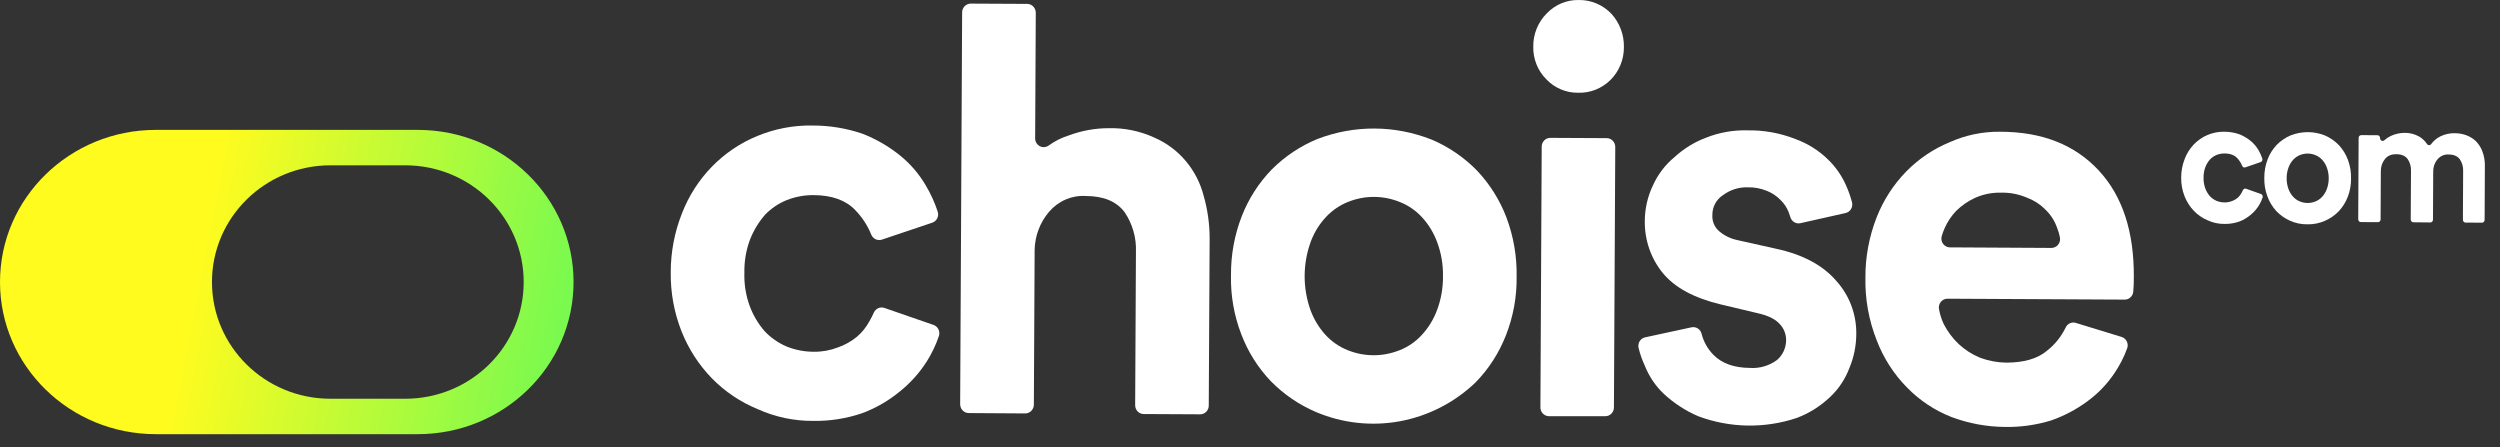 <?xml version="1.0" encoding="UTF-8"?> <svg xmlns="http://www.w3.org/2000/svg" width="151" height="27" viewBox="0 0 151 27" fill="none"><rect x="0" y="0" width="151" height="27" fill="#333333" stroke="none"/><path fill-rule="evenodd" clip-rule="evenodd" d="M9.414 7.845C4.215 7.845 0 11.959 0 17.034C0 22.11 4.215 26.224 9.414 26.224H25.23C30.429 26.224 34.643 22.11 34.643 17.034C34.643 11.959 30.429 7.845 25.23 7.845H9.414ZM19.957 9.985C16.006 9.985 12.803 13.142 12.803 17.035C12.803 20.928 16.006 24.084 19.957 24.084H24.476C28.427 24.084 31.631 20.928 31.631 17.035C31.631 13.142 28.427 9.985 24.476 9.985H19.957Z" fill="url(#paint0_linear_4543_8453)"></path><path d="M47.524 12.084C47.032 12.282 46.586 12.582 46.214 12.965C45.828 13.407 45.52 13.913 45.304 14.462C45.062 15.104 44.946 15.788 44.961 16.476C44.939 17.163 45.049 17.848 45.285 18.492C45.493 19.046 45.797 19.556 46.18 20.001C46.557 20.401 47.011 20.717 47.513 20.93C48.034 21.139 48.59 21.246 49.15 21.246C49.652 21.253 50.151 21.163 50.62 20.981C51.035 20.835 51.421 20.618 51.762 20.337C52.063 20.08 52.314 19.769 52.503 19.419C52.606 19.246 52.699 19.067 52.78 18.882C52.833 18.762 52.928 18.666 53.047 18.614C53.165 18.561 53.299 18.556 53.421 18.6L56.382 19.625C56.512 19.67 56.62 19.765 56.682 19.89C56.743 20.016 56.754 20.161 56.711 20.294C56.527 20.836 56.28 21.352 55.976 21.834C55.537 22.52 54.992 23.129 54.361 23.636C53.678 24.201 52.907 24.647 52.08 24.955C51.129 25.28 50.13 25.438 49.127 25.421C47.97 25.432 46.824 25.19 45.766 24.712C44.731 24.289 43.79 23.657 43.001 22.853C42.209 22.04 41.584 21.073 41.163 20.009C40.717 18.88 40.497 17.671 40.513 16.453C40.511 15.224 40.744 14.007 41.198 12.869C41.607 11.819 42.22 10.866 43 10.065C43.781 9.265 44.712 8.636 45.738 8.215C46.8 7.775 47.938 7.56 49.083 7.582C50.105 7.579 51.121 7.746 52.091 8.076C52.907 8.394 53.672 8.835 54.358 9.387C54.983 9.891 55.512 10.507 55.92 11.206C56.217 11.704 56.458 12.235 56.639 12.787C56.681 12.92 56.67 13.065 56.607 13.189C56.545 13.313 56.437 13.408 56.307 13.451L53.266 14.473C53.14 14.515 53.002 14.506 52.882 14.448C52.762 14.389 52.668 14.287 52.619 14.16C52.395 13.608 52.066 13.107 51.652 12.686C51.099 12.101 50.253 11.79 49.15 11.785C48.594 11.779 48.043 11.881 47.524 12.084Z" fill="white"></path><path d="M57.994 24.415L58.113 0.746C58.113 0.677 58.127 0.608 58.154 0.543C58.18 0.479 58.219 0.421 58.267 0.372C58.316 0.323 58.373 0.284 58.436 0.258C58.5 0.231 58.567 0.218 58.636 0.218L62.044 0.235C62.182 0.237 62.313 0.295 62.41 0.394C62.506 0.494 62.561 0.629 62.561 0.769L62.523 8.353C62.522 8.449 62.546 8.544 62.594 8.627C62.642 8.71 62.712 8.778 62.795 8.824C62.878 8.87 62.972 8.891 63.066 8.886C63.161 8.881 63.252 8.85 63.33 8.796C63.707 8.523 64.124 8.313 64.566 8.175C65.339 7.889 66.155 7.743 66.977 7.742C67.919 7.721 68.853 7.914 69.714 8.307C70.444 8.622 71.094 9.104 71.613 9.717C72.132 10.33 72.506 11.056 72.705 11.841C72.945 12.685 73.066 13.56 73.062 14.439L73.009 24.497C73.009 24.566 72.996 24.635 72.969 24.7C72.943 24.764 72.905 24.822 72.857 24.871C72.808 24.92 72.751 24.959 72.688 24.985C72.625 25.012 72.558 25.025 72.489 25.025L69.081 25.008C69.012 25.008 68.945 24.994 68.882 24.966C68.819 24.939 68.762 24.9 68.714 24.851C68.666 24.801 68.628 24.742 68.602 24.678C68.576 24.613 68.563 24.544 68.564 24.474L68.611 15.202C68.642 14.348 68.4 13.507 67.919 12.807C67.422 12.154 66.653 11.844 65.583 11.838C65.168 11.812 64.753 11.884 64.37 12.049C63.986 12.213 63.645 12.464 63.371 12.784C62.819 13.425 62.507 14.246 62.492 15.1L62.445 24.443C62.444 24.584 62.388 24.718 62.29 24.817C62.193 24.916 62.06 24.971 61.923 24.971L58.511 24.949C58.443 24.948 58.375 24.934 58.312 24.907C58.249 24.88 58.192 24.841 58.144 24.791C58.096 24.742 58.058 24.683 58.033 24.618C58.007 24.554 57.994 24.485 57.994 24.415Z" fill="white"></path><path d="M86.462 8.427C87.483 8.859 88.411 9.49 89.196 10.286C89.972 11.102 90.581 12.069 90.987 13.13C91.418 14.274 91.628 15.493 91.604 16.72C91.62 17.936 91.398 19.143 90.951 20.27C90.536 21.327 89.916 22.287 89.129 23.094C87.862 24.307 86.279 25.122 84.571 25.44C82.862 25.759 81.1 25.568 79.495 24.89C78.474 24.457 77.547 23.825 76.763 23.029C75.984 22.214 75.375 21.247 74.972 20.185C74.535 19.054 74.325 17.845 74.352 16.629C74.341 15.403 74.563 14.187 75.007 13.048C75.421 11.991 76.04 11.03 76.827 10.223C77.618 9.436 78.552 8.814 79.578 8.393C81.8 7.541 84.251 7.554 86.464 8.43L86.462 8.427ZM84.526 21.157C85.036 20.96 85.494 20.647 85.867 20.242C86.261 19.819 86.571 19.322 86.779 18.779C87.034 18.116 87.162 17.409 87.156 16.697C87.17 15.985 87.049 15.277 86.799 14.613C86.597 14.066 86.293 13.566 85.903 13.138C85.533 12.73 85.078 12.412 84.57 12.209C83.564 11.794 82.441 11.788 81.43 12.192C80.922 12.392 80.465 12.705 80.089 13.107C79.694 13.53 79.385 14.028 79.179 14.573C78.682 15.914 78.674 17.393 79.157 18.739C79.359 19.284 79.661 19.785 80.047 20.213C80.419 20.62 80.874 20.937 81.38 21.143C82.388 21.556 83.512 21.561 84.523 21.157H84.526Z" fill="white"></path><path d="M93.423 0.811C93.674 0.547 93.975 0.339 94.308 0.2C94.641 0.06 94.999 -0.007 95.358 0.001C95.724 -0.005 96.088 0.066 96.426 0.209C96.765 0.351 97.071 0.563 97.327 0.831C97.828 1.377 98.1 2.102 98.084 2.85C98.086 3.219 98.016 3.583 97.876 3.923C97.737 4.262 97.533 4.57 97.275 4.827C97.016 5.083 96.71 5.284 96.374 5.418C96.038 5.551 95.68 5.613 95.32 5.601C94.959 5.607 94.6 5.537 94.267 5.394C93.934 5.252 93.634 5.041 93.384 4.774C93.132 4.52 92.934 4.216 92.801 3.881C92.668 3.546 92.603 3.187 92.61 2.825C92.604 2.45 92.673 2.079 92.813 1.732C92.953 1.386 93.16 1.072 93.423 0.811ZM93.636 8.327L97.045 8.344C97.113 8.344 97.18 8.358 97.243 8.385C97.306 8.412 97.363 8.452 97.411 8.501C97.459 8.551 97.497 8.61 97.523 8.674C97.549 8.739 97.562 8.808 97.562 8.878L97.481 24.621C97.479 24.76 97.422 24.892 97.324 24.989C97.226 25.086 97.095 25.139 96.959 25.138H93.553C93.485 25.137 93.417 25.122 93.354 25.095C93.291 25.067 93.234 25.027 93.187 24.977C93.139 24.927 93.102 24.868 93.077 24.803C93.052 24.738 93.04 24.668 93.041 24.598L93.119 8.855C93.12 8.715 93.174 8.581 93.271 8.482C93.368 8.384 93.499 8.328 93.636 8.327Z" fill="white"></path><path d="M103.485 21.425C103.985 21.94 104.718 22.216 105.696 22.222C106.278 22.262 106.854 22.095 107.328 21.747C107.499 21.602 107.637 21.42 107.733 21.214C107.828 21.008 107.879 20.783 107.881 20.556C107.884 20.371 107.85 20.188 107.782 20.017C107.714 19.846 107.613 19.691 107.485 19.561C107.209 19.254 106.753 19.045 106.117 18.906L103.935 18.387C102.332 18.002 101.171 17.384 100.433 16.491C99.713 15.608 99.328 14.491 99.346 13.342C99.349 12.609 99.513 11.887 99.824 11.227C100.123 10.552 100.573 9.958 101.137 9.492C101.702 8.973 102.359 8.57 103.073 8.306C103.851 8.001 104.68 7.854 105.514 7.874C106.519 7.852 107.518 8.032 108.456 8.402C109.189 8.67 109.859 9.092 110.421 9.642C110.891 10.099 111.267 10.648 111.527 11.255C111.664 11.569 111.776 11.892 111.864 12.224C111.881 12.293 111.883 12.364 111.872 12.434C111.861 12.504 111.836 12.571 111.8 12.631C111.763 12.691 111.715 12.743 111.658 12.783C111.601 12.824 111.537 12.853 111.469 12.868L108.746 13.48C108.618 13.51 108.484 13.488 108.371 13.42C108.258 13.351 108.175 13.242 108.138 13.113C108.111 13.017 108.079 12.923 108.041 12.831C107.932 12.545 107.762 12.287 107.543 12.077C107.308 11.836 107.025 11.648 106.714 11.526C106.342 11.375 105.944 11.303 105.544 11.314C105.016 11.301 104.498 11.467 104.071 11.786C103.871 11.913 103.706 12.091 103.593 12.302C103.48 12.513 103.423 12.751 103.427 12.992C103.415 13.18 103.449 13.369 103.524 13.541C103.599 13.714 103.714 13.865 103.858 13.983C104.169 14.241 104.538 14.419 104.931 14.5L107.267 15.023C108.903 15.373 110.103 16.028 110.902 16.954C111.707 17.836 112.144 19.003 112.119 20.208C112.113 20.9 111.973 21.583 111.707 22.219C111.454 22.895 111.05 23.502 110.526 23.99C109.947 24.539 109.266 24.965 108.525 25.244C106.583 25.894 104.483 25.856 102.564 25.137C101.81 24.812 101.115 24.36 100.507 23.801C100 23.324 99.604 22.739 99.346 22.086C99.186 21.743 99.06 21.385 98.97 21.016C98.954 20.947 98.951 20.876 98.963 20.806C98.974 20.736 98.999 20.669 99.036 20.609C99.073 20.549 99.122 20.498 99.179 20.458C99.236 20.417 99.3 20.389 99.368 20.375L102.166 19.77C102.297 19.741 102.433 19.766 102.547 19.838C102.66 19.91 102.742 20.025 102.774 20.157C102.896 20.637 103.142 21.075 103.485 21.425Z" fill="white"></path><path d="M127.686 22.578C127.246 23.223 126.701 23.786 126.074 24.242C125.407 24.733 124.673 25.12 123.896 25.392C122.995 25.67 122.058 25.803 121.117 25.787C120.012 25.781 118.915 25.579 117.877 25.191C116.864 24.796 115.944 24.186 115.179 23.4C114.383 22.593 113.761 21.624 113.354 20.556C112.876 19.351 112.644 18.06 112.671 16.76C112.666 15.509 112.899 14.269 113.357 13.108C113.765 12.076 114.373 11.139 115.143 10.352C115.891 9.591 116.782 8.992 117.761 8.589C118.719 8.16 119.756 7.945 120.802 7.957C123.376 7.957 125.347 8.764 126.776 10.309C128.206 11.854 128.897 14.009 128.883 16.709C128.888 17.017 128.876 17.324 128.847 17.63C128.832 17.759 128.771 17.878 128.676 17.964C128.58 18.05 128.457 18.097 128.33 18.096L117.631 18.042C117.555 18.041 117.48 18.057 117.41 18.089C117.341 18.121 117.28 18.169 117.23 18.228C117.181 18.287 117.145 18.356 117.125 18.431C117.105 18.506 117.101 18.584 117.114 18.661C117.169 18.979 117.267 19.288 117.404 19.579C117.635 20.027 117.938 20.432 118.3 20.776C118.676 21.128 119.11 21.407 119.583 21.601L119.635 21.621C120.131 21.801 120.652 21.897 121.178 21.903C122.215 21.903 123.052 21.675 123.622 21.197C124.105 20.823 124.496 20.34 124.764 19.785C124.816 19.671 124.906 19.579 125.019 19.527C125.132 19.475 125.259 19.466 125.378 19.503L128.142 20.35C128.21 20.37 128.273 20.405 128.327 20.451C128.381 20.497 128.426 20.554 128.457 20.618C128.489 20.682 128.508 20.753 128.512 20.825C128.516 20.896 128.506 20.968 128.482 21.036C128.283 21.583 128.015 22.102 127.686 22.578ZM124.255 13.78C124.12 13.375 123.892 13.008 123.592 12.71C123.274 12.374 122.886 12.116 122.458 11.953C121.952 11.73 121.405 11.622 120.855 11.637C120.323 11.624 119.795 11.729 119.306 11.945C118.885 12.136 118.499 12.4 118.165 12.724C117.87 13.031 117.63 13.389 117.457 13.78C117.385 13.94 117.325 14.105 117.277 14.275C117.256 14.353 117.253 14.435 117.269 14.515C117.284 14.595 117.317 14.67 117.366 14.735C117.414 14.799 117.477 14.851 117.548 14.887C117.619 14.923 117.698 14.941 117.777 14.941L123.907 14.975C123.985 14.975 124.063 14.957 124.134 14.922C124.205 14.887 124.267 14.836 124.316 14.773C124.365 14.71 124.399 14.637 124.416 14.558C124.434 14.48 124.433 14.398 124.415 14.32C124.38 14.135 124.326 13.954 124.255 13.78Z" fill="white"></path><path d="M133.874 9.362C133.724 9.424 133.589 9.518 133.476 9.638C133.358 9.775 133.265 9.934 133.199 10.105C133.126 10.306 133.09 10.519 133.095 10.734C133.088 10.948 133.122 11.162 133.193 11.364C133.256 11.537 133.349 11.698 133.465 11.837C133.58 11.963 133.718 12.061 133.87 12.127C134.029 12.193 134.197 12.227 134.368 12.226C134.52 12.229 134.672 12.2 134.814 12.143C134.94 12.098 135.058 12.03 135.161 11.942C135.253 11.862 135.329 11.765 135.387 11.655C135.418 11.602 135.446 11.546 135.471 11.488C135.487 11.45 135.516 11.421 135.552 11.404C135.588 11.388 135.628 11.386 135.665 11.4L136.565 11.72C136.603 11.734 136.635 11.764 136.653 11.802C136.671 11.84 136.675 11.885 136.663 11.925C136.607 12.095 136.532 12.256 136.439 12.406C136.306 12.62 136.14 12.811 135.948 12.969C135.741 13.145 135.506 13.285 135.255 13.382C134.967 13.482 134.665 13.53 134.361 13.525C134.009 13.53 133.661 13.455 133.339 13.306C133.025 13.174 132.739 12.976 132.499 12.725C132.259 12.471 132.069 12.169 131.941 11.837C131.806 11.485 131.738 11.107 131.743 10.727C131.743 10.343 131.814 9.963 131.952 9.608C132.076 9.28 132.262 8.982 132.499 8.732C132.736 8.482 133.019 8.286 133.331 8.154C133.654 8.017 133.999 7.95 134.347 7.957C134.658 7.956 134.967 8.008 135.261 8.111C135.509 8.21 135.741 8.348 135.95 8.52C136.14 8.678 136.301 8.87 136.425 9.088C136.515 9.244 136.588 9.41 136.644 9.582C136.656 9.624 136.652 9.669 136.633 9.707C136.614 9.746 136.582 9.776 136.542 9.789L135.618 10.109C135.58 10.122 135.538 10.119 135.502 10.101C135.465 10.082 135.437 10.05 135.422 10.011C135.354 9.838 135.254 9.682 135.128 9.55C134.96 9.368 134.703 9.271 134.368 9.269C134.199 9.267 134.031 9.299 133.874 9.362Z" fill="white"></path><path d="M140.443 8.191C140.753 8.326 141.035 8.523 141.273 8.771C141.509 9.026 141.694 9.328 141.817 9.659C141.948 10.016 142.012 10.396 142.004 10.778C142.009 11.158 141.942 11.534 141.806 11.886C141.68 12.216 141.492 12.516 141.253 12.768C141.013 13.014 140.729 13.208 140.418 13.34C140.086 13.486 139.729 13.557 139.37 13.548C139.011 13.555 138.655 13.482 138.324 13.335C138.015 13.2 137.733 13.003 137.494 12.755C137.258 12.499 137.074 12.195 136.952 11.863C136.819 11.509 136.756 11.132 136.764 10.752C136.76 10.369 136.827 9.988 136.961 9.631C137.087 9.301 137.275 9.002 137.514 8.749C137.756 8.504 138.041 8.31 138.354 8.178C139.029 7.912 139.774 7.916 140.447 8.189L140.443 8.191ZM139.855 12.167C140.01 12.105 140.149 12.007 140.263 11.88C140.382 11.748 140.476 11.593 140.539 11.423C140.616 11.218 140.655 10.999 140.654 10.778C140.658 10.556 140.62 10.335 140.544 10.127C140.483 9.956 140.391 9.8 140.273 9.667C140.16 9.539 140.022 9.44 139.867 9.376C139.562 9.245 139.221 9.242 138.913 9.367C138.759 9.429 138.619 9.527 138.505 9.652C138.385 9.785 138.292 9.94 138.229 10.11C138.151 10.317 138.112 10.538 138.114 10.76C138.11 10.982 138.147 11.203 138.222 11.411C138.284 11.582 138.376 11.738 138.494 11.871C138.607 11.998 138.745 12.098 138.899 12.162C139.051 12.226 139.212 12.259 139.376 12.26C139.54 12.261 139.702 12.229 139.854 12.167H139.855Z" fill="white"></path><path d="M142.622 8.162L143.597 8.167C143.617 8.167 143.638 8.171 143.657 8.18C143.677 8.188 143.694 8.2 143.709 8.216C143.724 8.231 143.736 8.25 143.743 8.27C143.751 8.29 143.755 8.312 143.755 8.334V8.346C143.755 8.378 143.764 8.409 143.78 8.435C143.797 8.462 143.82 8.483 143.847 8.496C143.875 8.509 143.905 8.513 143.935 8.509C143.964 8.505 143.992 8.491 144.015 8.471C144.127 8.372 144.251 8.288 144.384 8.222C144.518 8.155 144.659 8.106 144.804 8.075C144.942 8.043 145.082 8.026 145.224 8.024C145.538 8.017 145.85 8.096 146.127 8.253C146.31 8.361 146.468 8.512 146.587 8.694C146.601 8.715 146.619 8.733 146.64 8.746C146.661 8.758 146.685 8.766 146.71 8.767C146.734 8.768 146.759 8.764 146.781 8.753C146.804 8.743 146.823 8.727 146.839 8.707C146.987 8.507 147.178 8.346 147.397 8.238C147.675 8.102 147.979 8.036 148.285 8.046C148.514 8.047 148.741 8.088 148.958 8.166C149.171 8.242 149.367 8.362 149.535 8.519C149.713 8.695 149.851 8.911 149.938 9.151C150.045 9.436 150.096 9.741 150.086 10.048L150.071 13.284C150.07 13.328 150.053 13.37 150.023 13.401C149.994 13.432 149.954 13.45 149.912 13.45L148.917 13.444C148.896 13.444 148.876 13.44 148.857 13.431C148.838 13.423 148.82 13.411 148.806 13.395C148.791 13.38 148.78 13.361 148.772 13.341C148.764 13.321 148.76 13.299 148.76 13.277L148.774 10.328C148.784 10.076 148.714 9.828 148.574 9.623C148.433 9.429 148.21 9.332 147.895 9.331C147.766 9.323 147.638 9.347 147.52 9.4C147.402 9.453 147.297 9.534 147.213 9.637C147.048 9.838 146.96 10.096 146.966 10.361L146.952 13.271C146.951 13.293 146.947 13.315 146.939 13.335C146.931 13.355 146.919 13.373 146.905 13.388C146.89 13.404 146.873 13.416 146.853 13.424C146.834 13.432 146.814 13.436 146.793 13.436L145.765 13.426C145.724 13.425 145.684 13.408 145.654 13.377C145.625 13.346 145.608 13.304 145.608 13.26L145.624 10.31C145.633 10.054 145.559 9.801 145.414 9.594C145.272 9.413 145.049 9.316 144.742 9.314C144.434 9.312 144.213 9.407 144.049 9.608C143.884 9.814 143.797 10.075 143.802 10.343L143.788 13.254C143.788 13.275 143.784 13.297 143.776 13.317C143.768 13.337 143.756 13.355 143.741 13.371C143.727 13.386 143.709 13.398 143.69 13.406C143.671 13.415 143.65 13.419 143.629 13.419L142.594 13.413C142.573 13.413 142.552 13.409 142.533 13.4C142.514 13.392 142.497 13.38 142.482 13.364C142.468 13.349 142.456 13.33 142.448 13.31C142.44 13.29 142.436 13.268 142.437 13.247L142.461 8.33C142.46 8.308 142.464 8.286 142.472 8.265C142.48 8.245 142.492 8.226 142.507 8.21C142.522 8.194 142.54 8.182 142.56 8.174C142.58 8.165 142.601 8.161 142.622 8.162Z" fill="white"></path><defs><linearGradient id="paint0_linear_4543_8453" x1="14.897" y1="0.708" x2="47.285" y2="7.059" gradientUnits="userSpaceOnUse"><stop stop-color="#FFFB1F"></stop><stop offset="1" stop-color="#3AFA65"></stop></linearGradient></defs></svg> 